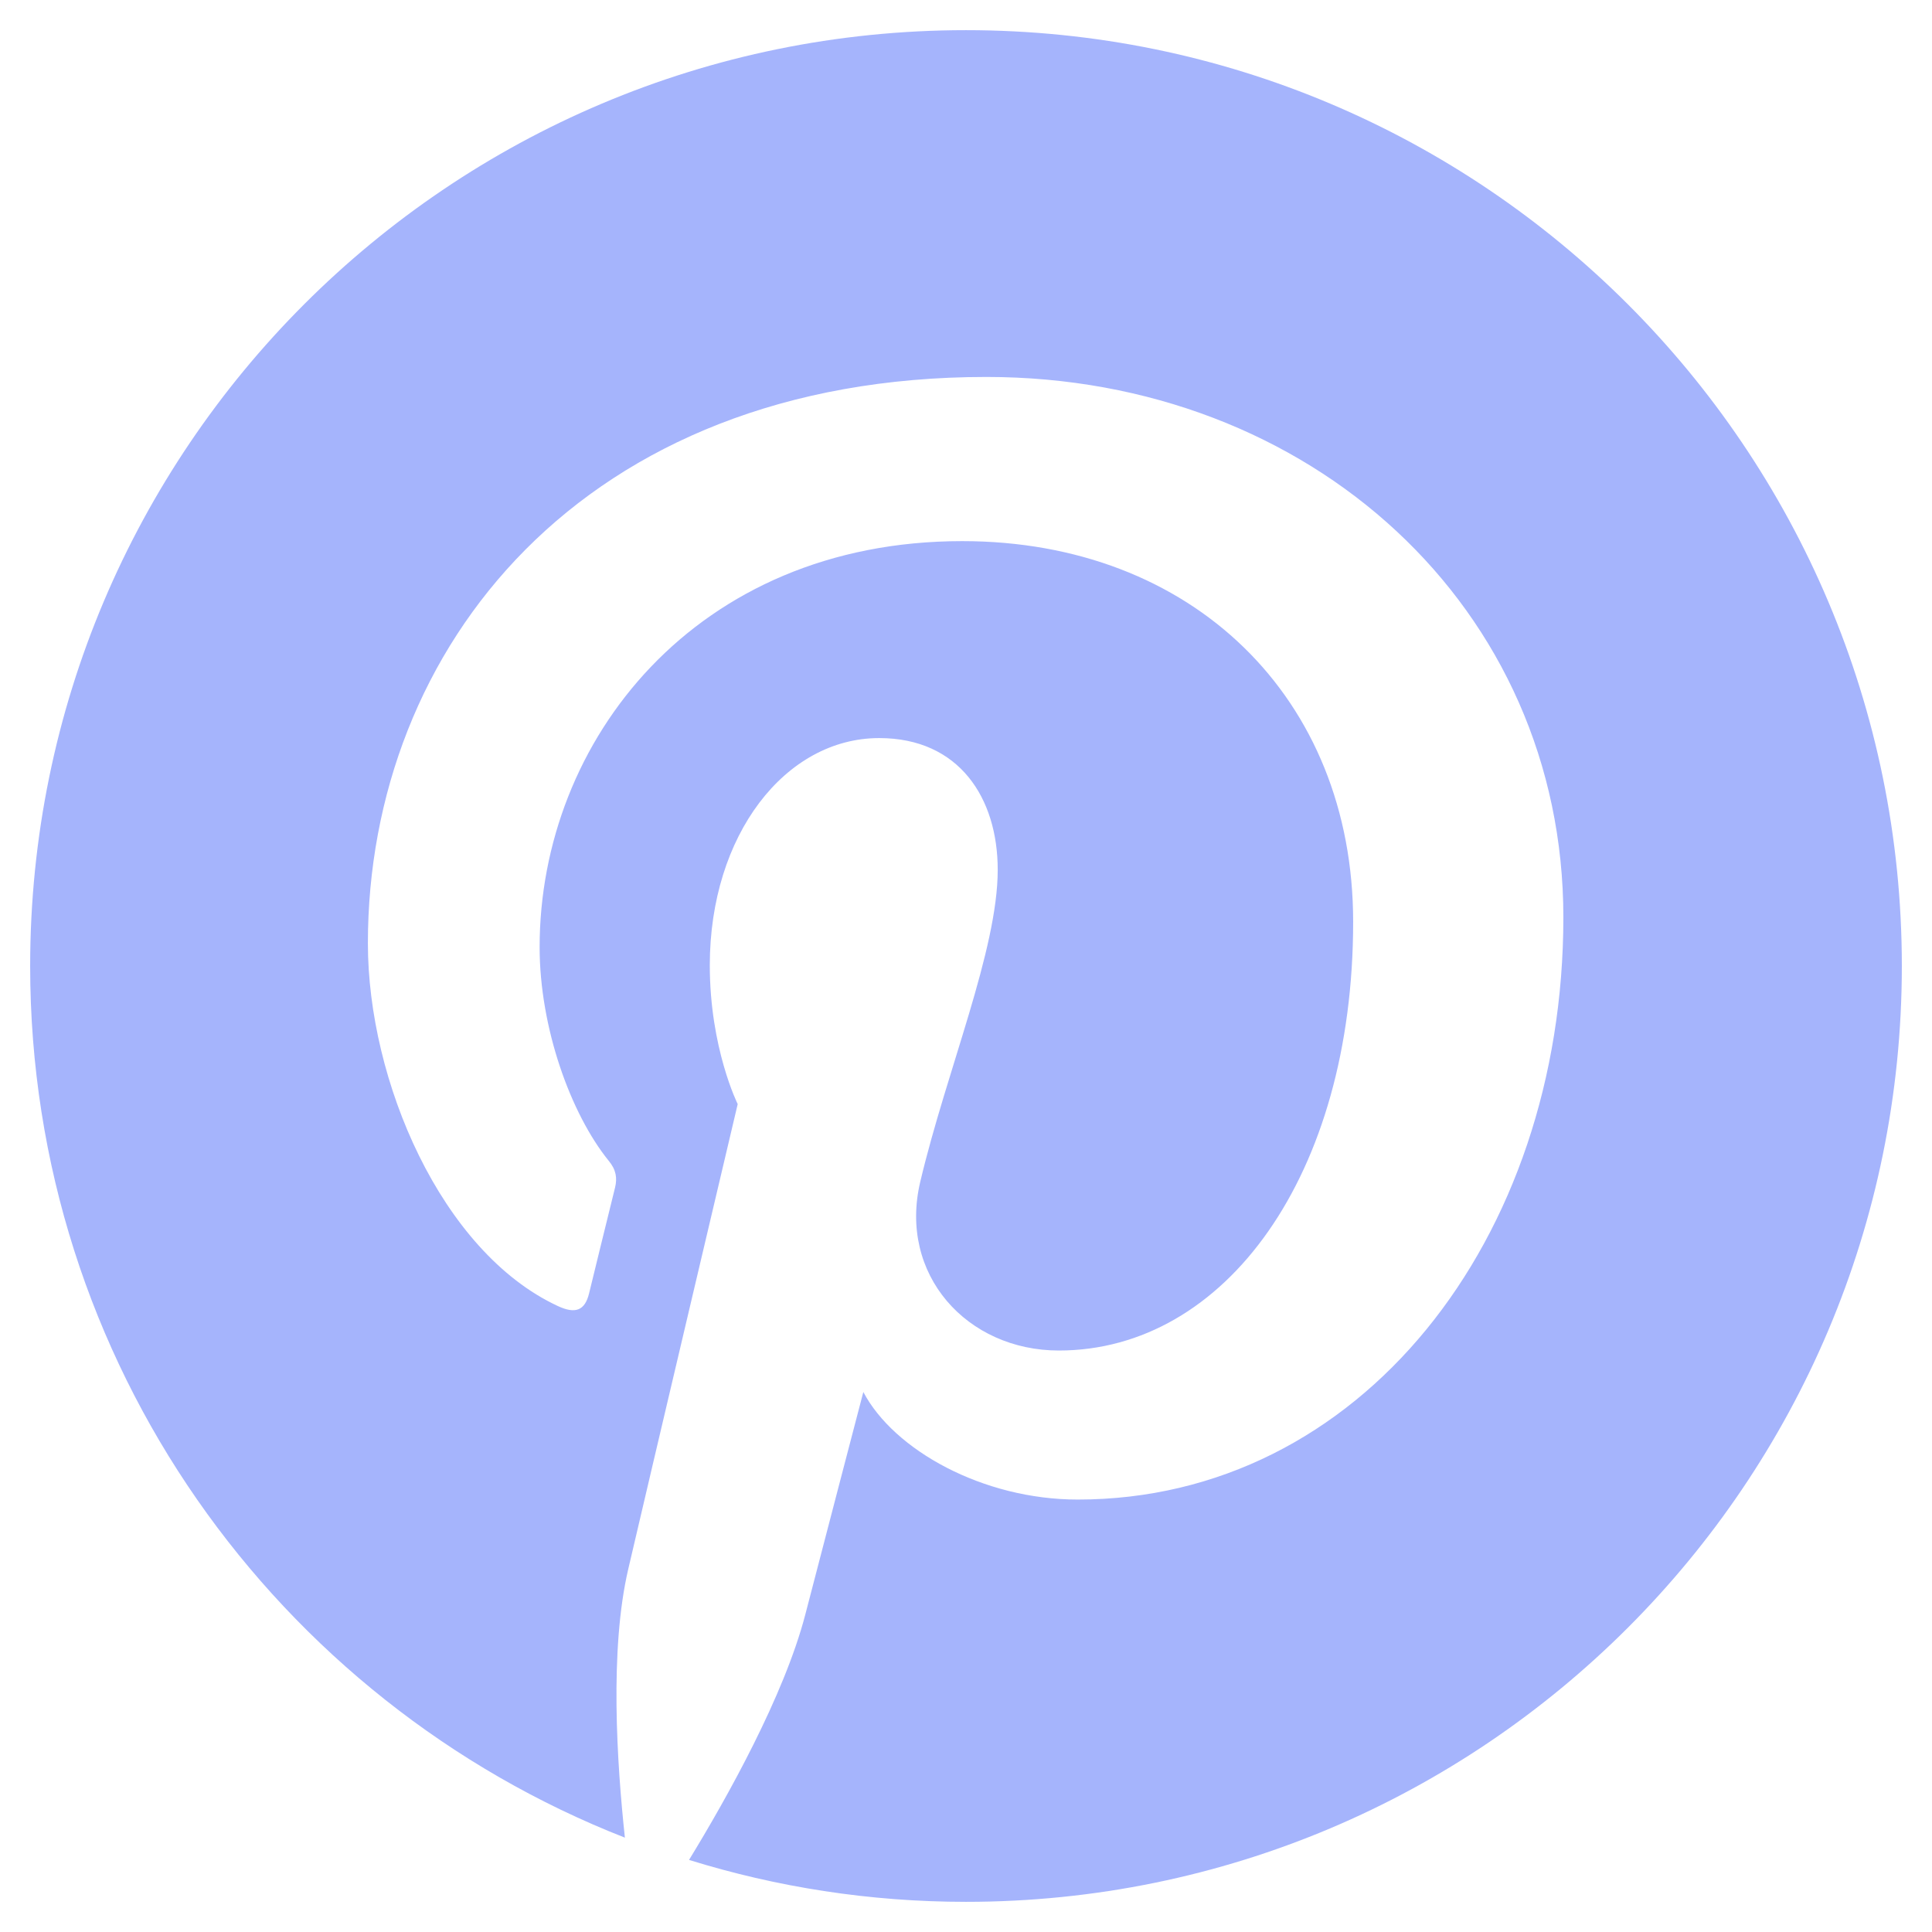 <svg width="36" height="36" viewBox="0 0 36 36" fill="none" xmlns="http://www.w3.org/2000/svg">
<path d="M35.438 18C35.438 27.633 27.633 35.438 18 35.438C16.2 35.438 14.47 35.163 12.839 34.657C13.549 33.497 14.611 31.598 15.005 30.087C15.216 29.271 16.087 25.938 16.087 25.938C16.657 27.021 18.316 27.942 20.081 27.942C25.341 27.942 29.131 23.105 29.131 17.093C29.131 11.334 24.427 7.024 18.38 7.024C10.856 7.024 6.855 12.073 6.855 17.578C6.855 20.137 8.22 23.323 10.392 24.335C10.723 24.49 10.898 24.419 10.976 24.103C11.032 23.864 11.327 22.676 11.461 22.127C11.503 21.952 11.482 21.797 11.341 21.628C10.631 20.749 10.055 19.146 10.055 17.648C10.055 13.802 12.966 10.083 17.93 10.083C22.212 10.083 25.214 13.001 25.214 17.177C25.214 21.895 22.831 25.165 19.73 25.165C18.021 25.165 16.734 23.752 17.149 22.015C17.641 19.941 18.591 17.705 18.591 16.207C18.591 14.871 17.873 13.753 16.383 13.753C14.632 13.753 13.226 15.56 13.226 17.986C13.226 19.533 13.746 20.573 13.746 20.573C13.746 20.573 12.023 27.872 11.707 29.236C11.355 30.741 11.496 32.864 11.644 34.242C5.161 31.704 0.562 25.39 0.562 18C0.562 8.367 8.367 0.562 18 0.562C27.633 0.562 35.438 8.367 35.438 18Z" fill="#A5B4FC"/>
</svg>
